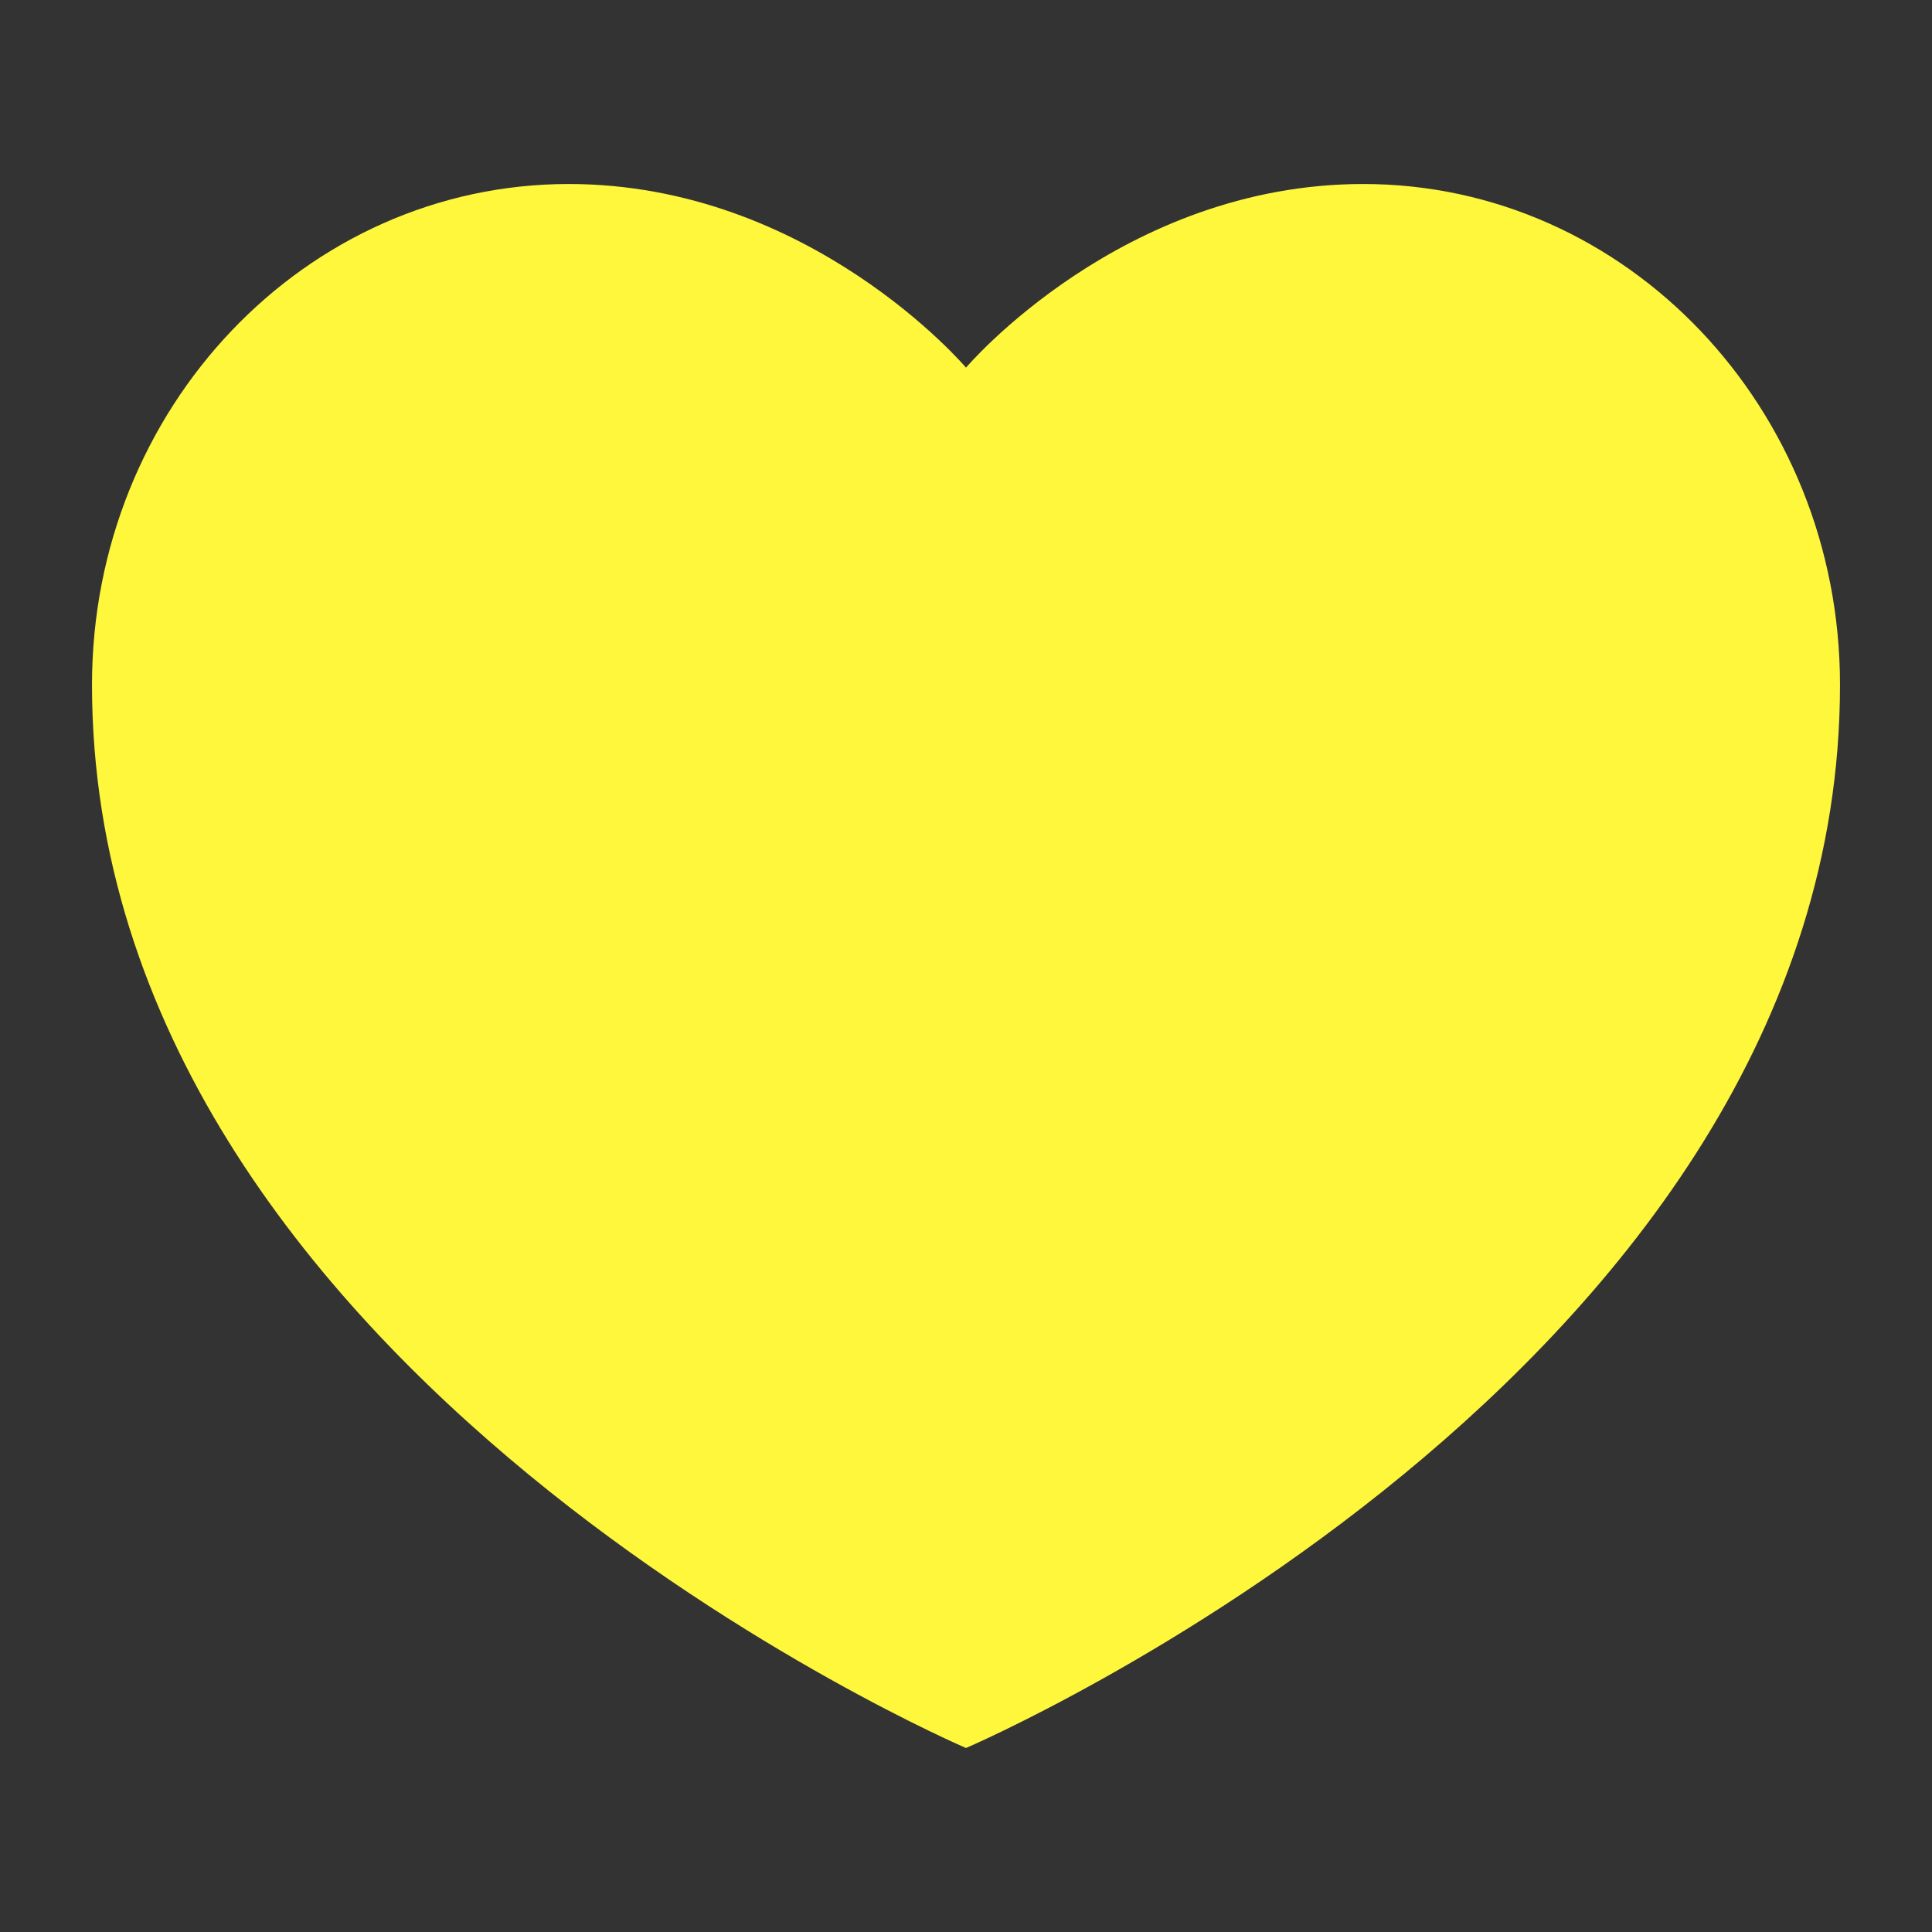 <svg width="21" height="21" viewBox="0 0 21 21" fill="none" xmlns="http://www.w3.org/2000/svg">
<rect x="0" y="0" width="21" height="21" fill="#333333" stroke="none"/>
<path d="M14.818 2C12.191 2 10.5 3.996 10.5 3.996C10.5 3.996 8.809 2 6.182 2C3.32 2 1 4.437 1 7.443C1 14.935 10.5 19 10.5 19C10.5 19 20 14.935 20 7.443C20 4.437 17.68 2 14.818 2Z" fill="#FFF73C"/>
</svg>
